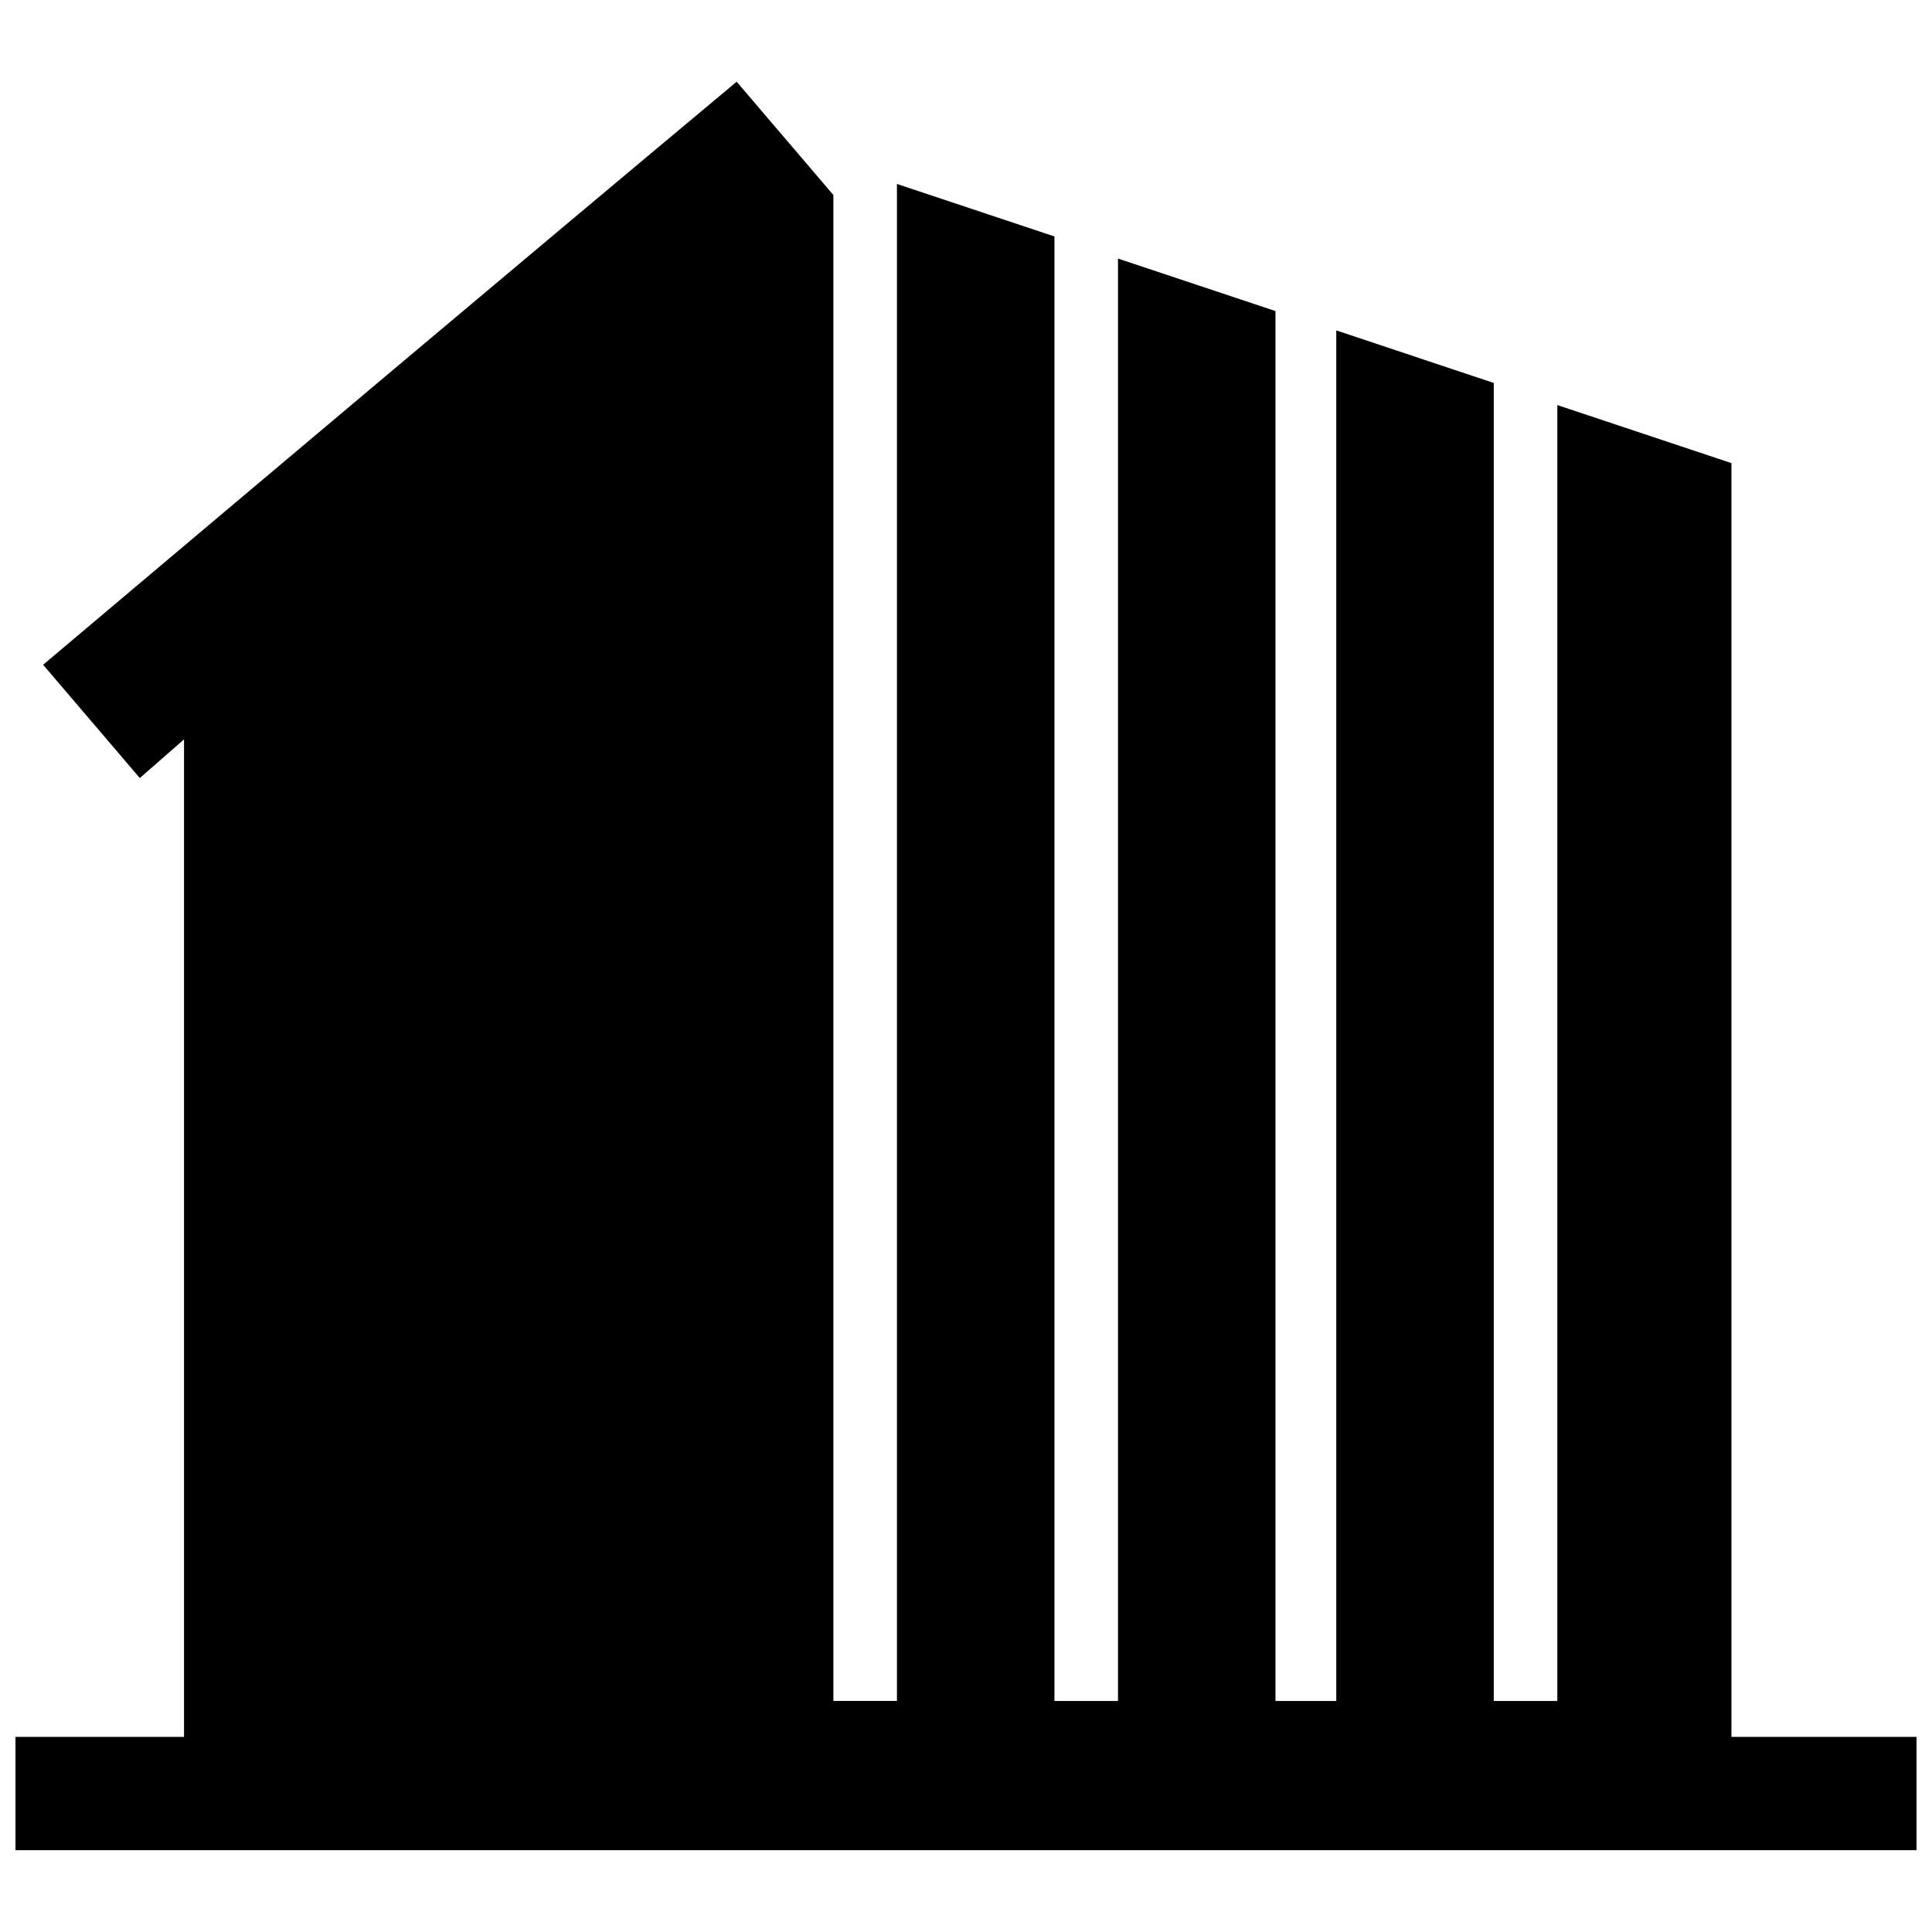 <?xml version="1.0" encoding="UTF-8"?>
<!-- The Best Svg Icon site in the world: iconSvg.co, Visit us! https://iconsvg.co -->
<svg width="800px" height="800px" version="1.1" viewBox="144 144 512 512" xmlns="http://www.w3.org/2000/svg">
 <defs>
  <clipPath id="a">
   <path d="m148.09 165h503.81v470h-503.81z"/>
  </clipPath>
 </defs>
 <g clip-path="url(#a)">
  <path d="m602.84 266.72-46.133-15.379v343.44h-16.844v-349.3l-41.738-13.914v363.21h-16.109v-368.34l-41.738-13.914v382.25h-16.844v-388.11l-41.738-13.914v402.02h-16.844v-399.09l-25.629-30.023c-62.242 51.992-123.02 103.25-183.8 154.51l25.629 30.023 11.715-10.25v264.36h-44.668v30.023h503.81v-30.023h-49.062v-337.58z" fill-rule="evenodd"/>
 </g>
</svg>